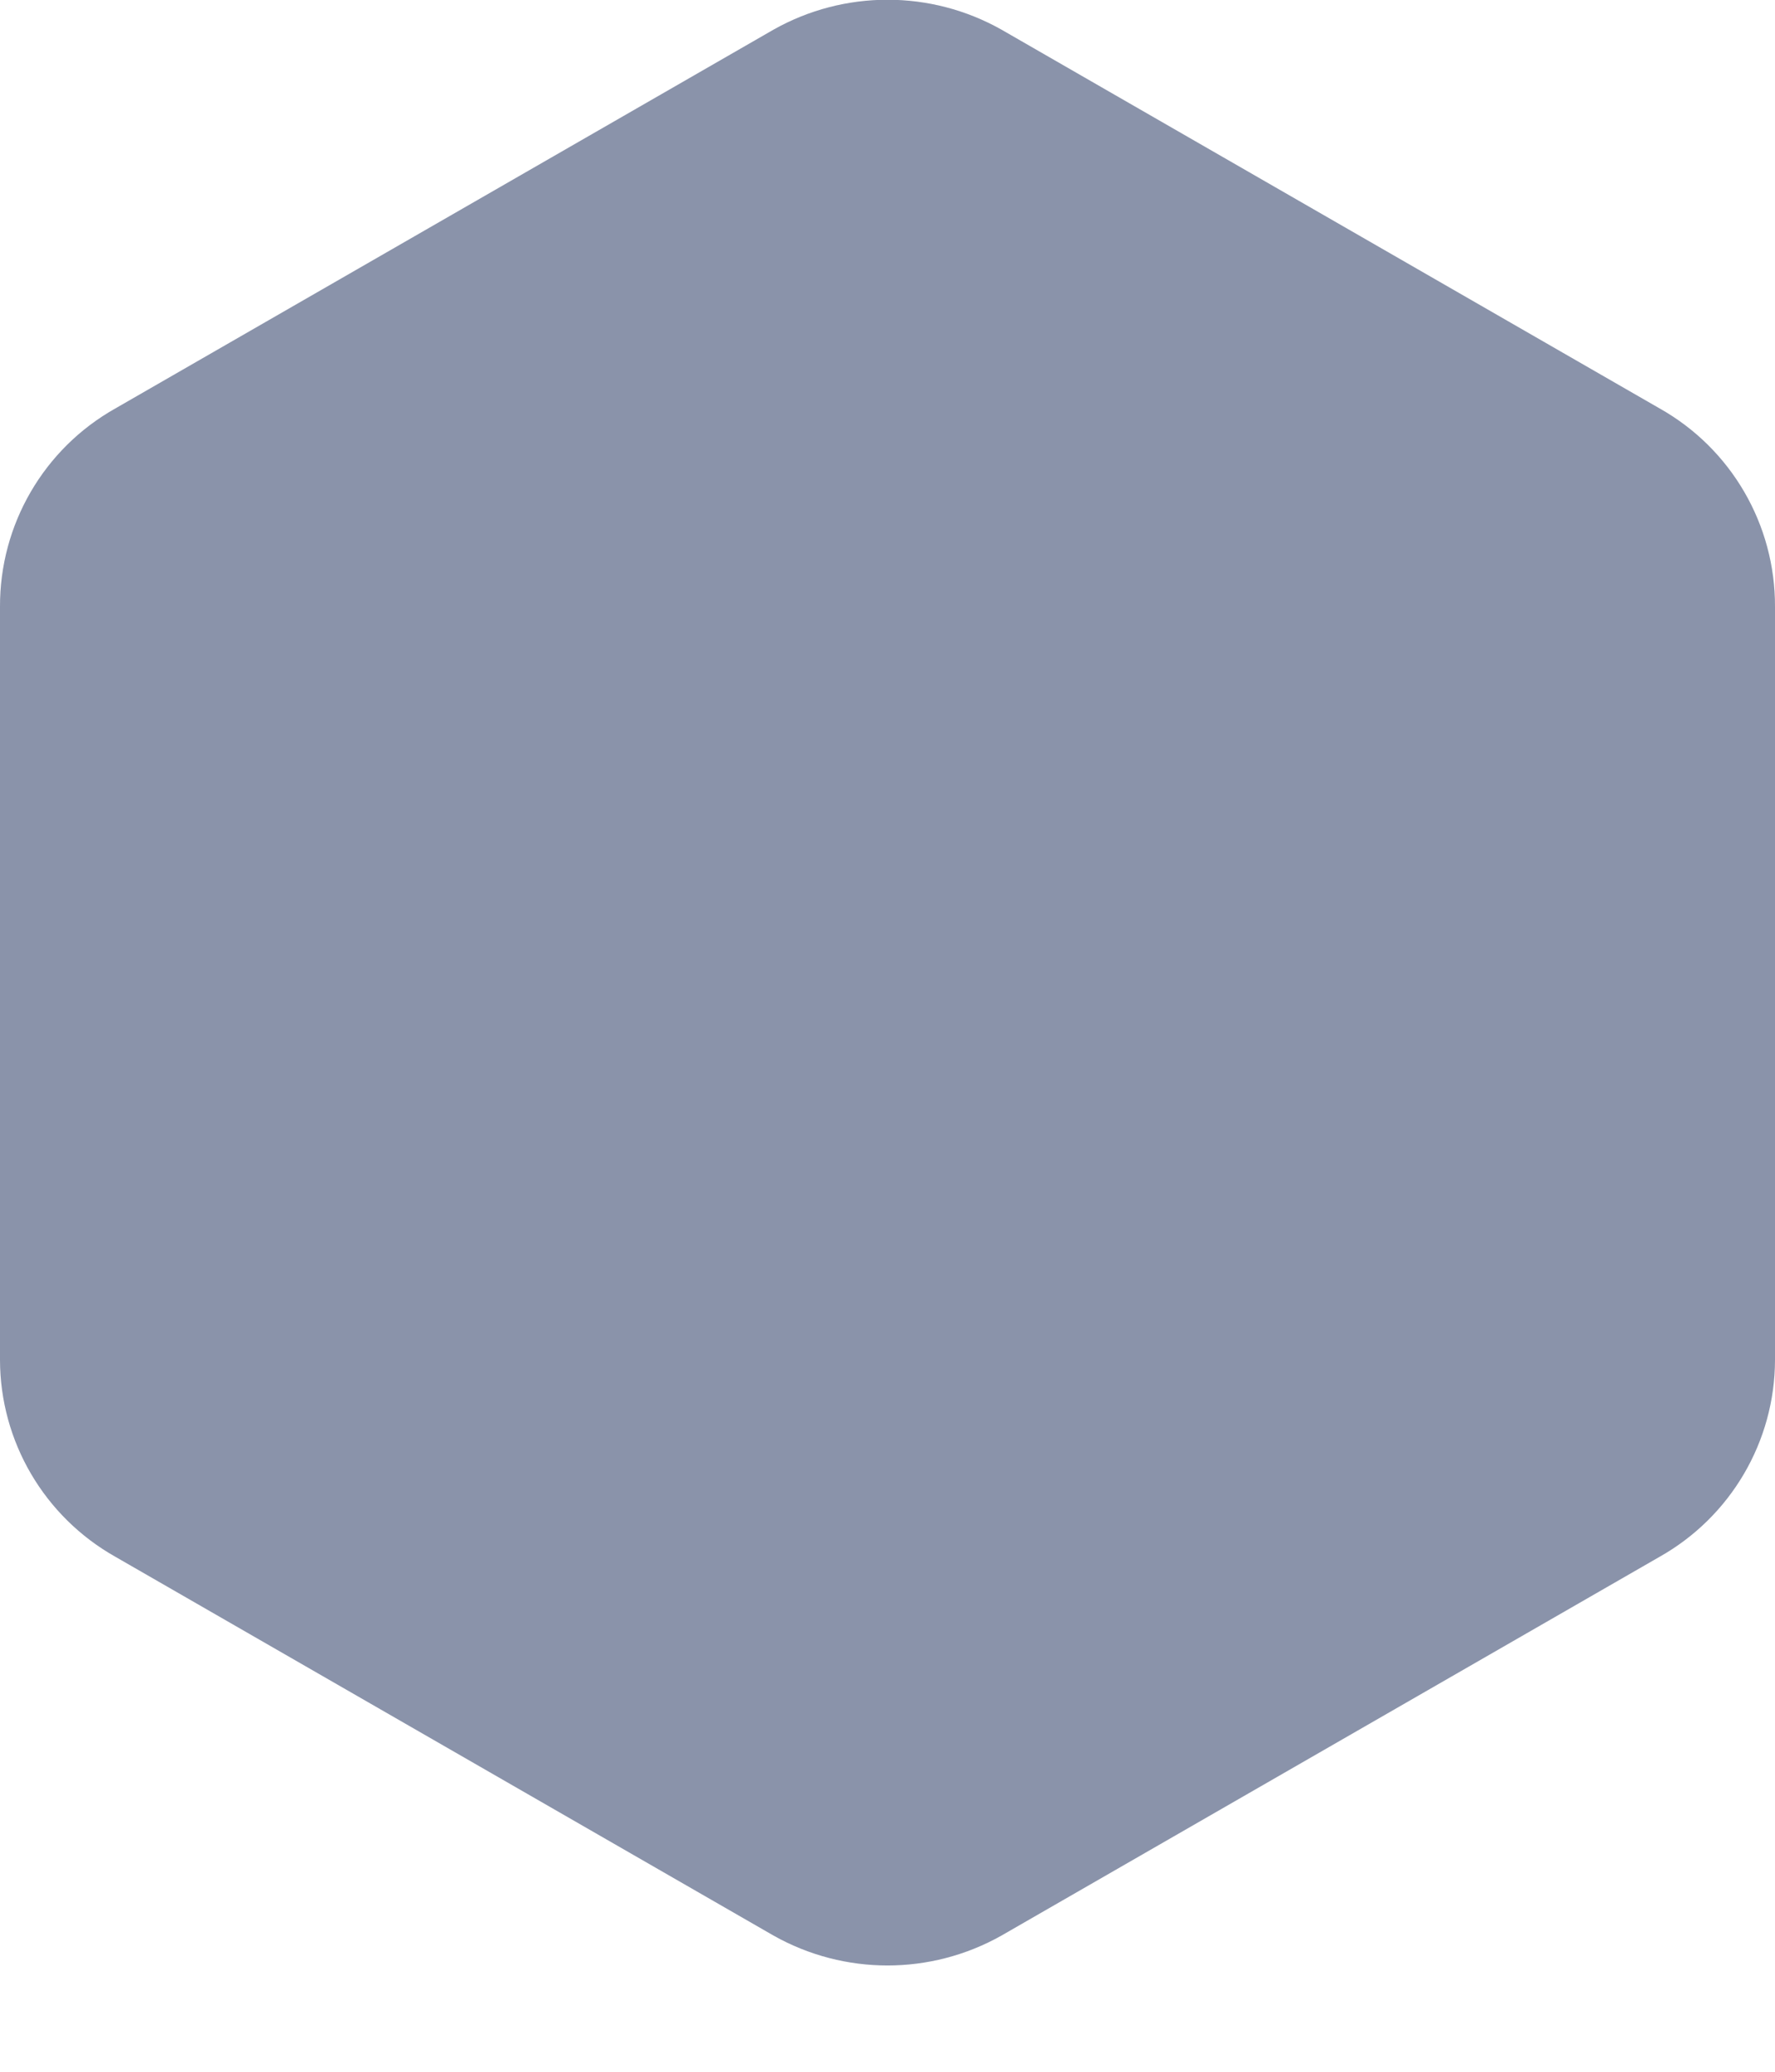 <?xml version="1.0" encoding="UTF-8"?>
<svg width="12px" height="14px" viewBox="0 0 12 14" version="1.1" xmlns="http://www.w3.org/2000/svg" xmlns:xlink="http://www.w3.org/1999/xlink">
    <title>small-hexa-shape-md</title>
    <g id="Page-1" stroke="none" stroke-width="1" fill="none" fill-rule="evenodd">
        <g id="small-hexa-shape-md" transform="translate(-0, -0.002)" fill="#8A93AA" fill-rule="nonzero">
            <path d="M0.78,2.762 L5.23,0.202 C5.708,-0.067 6.292,-0.067 6.77,0.202 L11.22,2.762 C11.704,3.034 12.002,3.547 12,4.102 L12,9.192 C11.999,9.743 11.701,10.251 11.22,10.522 L6.77,13.082 C6.292,13.351 5.708,13.351 5.23,13.082 L0.78,10.522 C0.299,10.251 0.001,9.743 0,9.192 L0,4.102 C-0.002,3.547 0.296,3.034 0.78,2.762" id="Path"></path>
        </g>
    </g>
</svg>